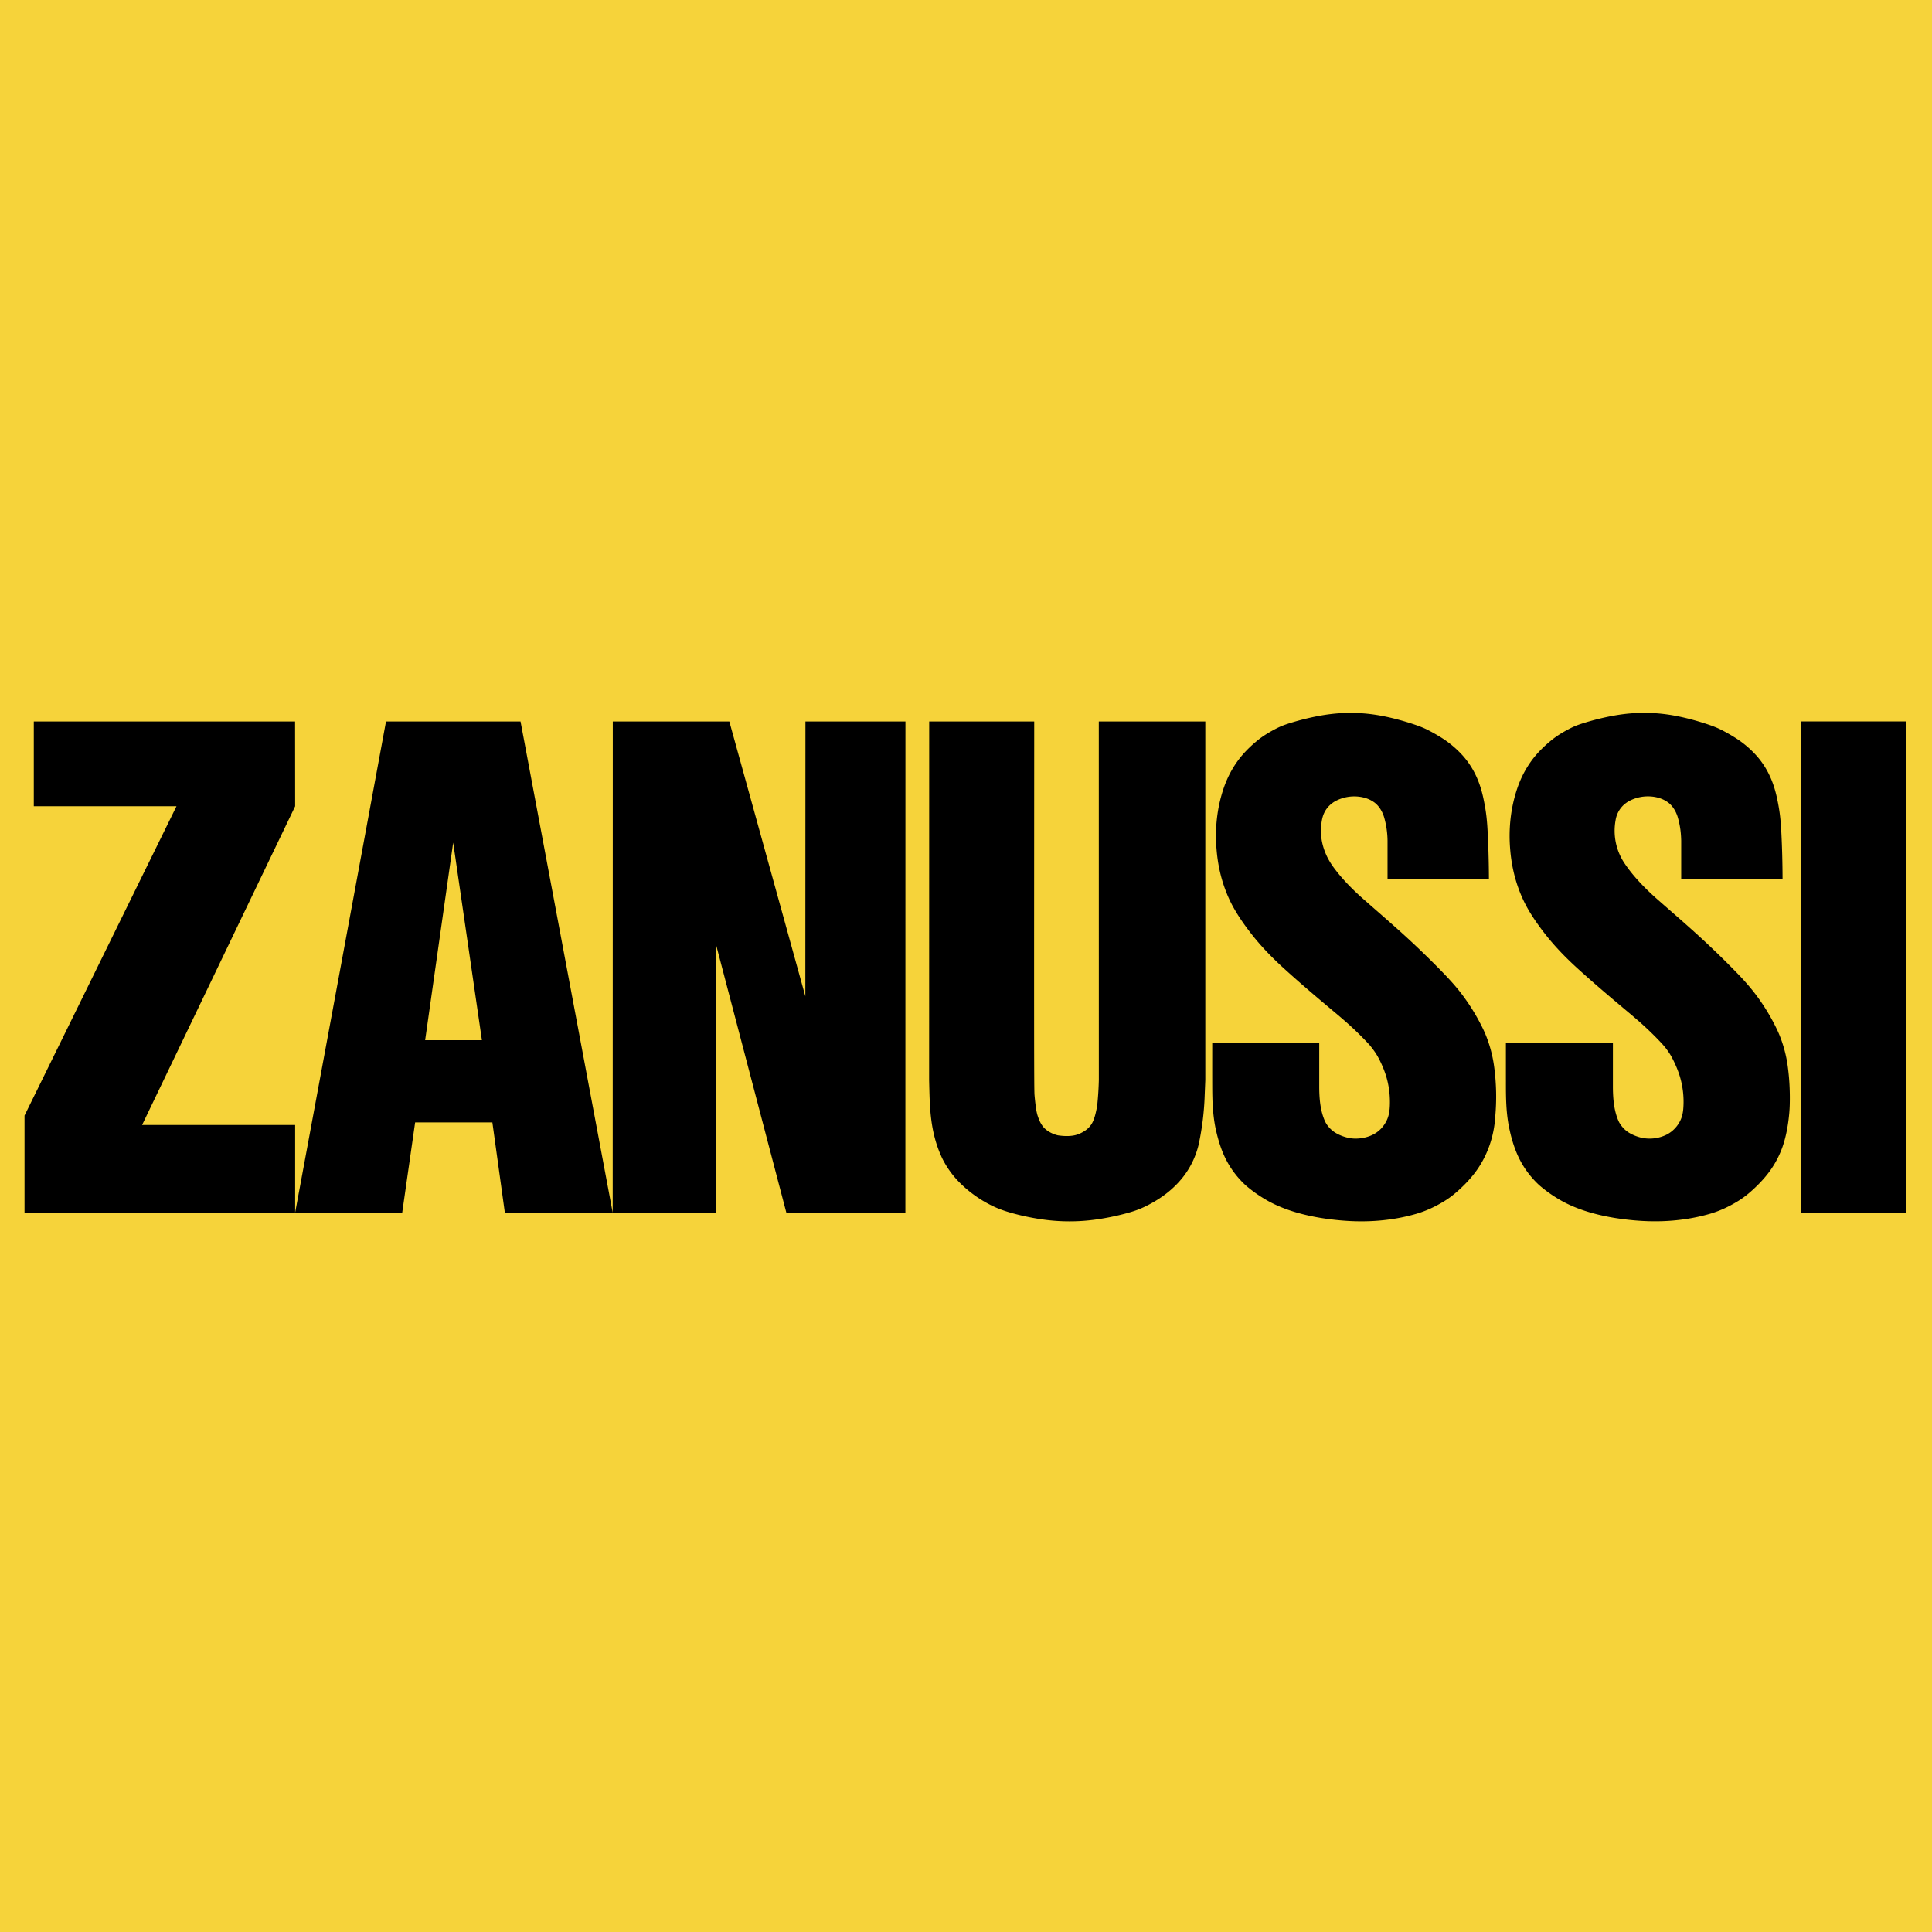 <svg xmlns="http://www.w3.org/2000/svg" width="2500" height="2500" viewBox="0 0 192.756 192.756"><g fill-rule="evenodd" clip-rule="evenodd"><path fill="#f6d33a" d="M0 0h192.756v192.756H0V0z"/><path d="M29.44 71.982H3.372v8.458h14.236L2.447 111.3v9.685h27v-8.744H14.176l15.271-31.8-.007-8.459zm19.685 40.004l1.244 8.998h10.76l-9.194-49.002H38.512a52614.71 52614.71 0 0 1-9.065 49.002h10.682l1.289-8.998h7.707zm-6.708-8.205l2.798-19.714 2.866 19.714h-5.664zm47.92-31.799l-.006 49.002H78.453l-7.001-26.691v26.698l-10.322-.007.009-49.002h11.627l7.583 27.419.009-27.419h9.979zm26.614 46.605c.412-.373.811-.797 1.16-1.258s.652-.959.898-1.482a8.674 8.674 0 0 0 .576-1.635 27.53 27.53 0 0 0 .607-4.931l.062-1.529v-35.77h-10.627l.004 35.77a31.577 31.577 0 0 1-.145 2.369 6.734 6.734 0 0 1-.117.691 6.969 6.969 0 0 1-.162.639c-.15.478-.326.844-.754 1.211-.35.283-.857.542-1.316.621-.504.094-1.045.069-1.584-.01a3.094 3.094 0 0 1-.773-.293 2.527 2.527 0 0 1-.641-.485c-.34-.392-.502-.83-.639-1.26a5.395 5.395 0 0 1-.156-.8c-.049-.348-.1-.813-.137-1.28-.014-.468-.029-.936-.033-7.131-.004-6.196.004-18.118.01-30.042H92.706l-.007 35.77c.066 2.582.045 5.144 1.306 7.813a9.262 9.262 0 0 0 1.797 2.481 12.03 12.03 0 0 0 3.037 2.181c.569.287 1.16.532 2.129.803s2.312.565 3.676.714c1.361.148 2.74.149 4.104.002 1.363-.146 2.707-.443 3.627-.693s1.416-.454 1.896-.688.949-.496 1.395-.79c.445-.292.873-.614 1.285-.988zm8.369-44.598c-.4.334-.881.782-1.311 1.274-.432.493-.809 1.032-1.131 1.601s-.586 1.171-.803 1.806c-.66 1.958-.875 4.044-.699 6.071.107 1.347.385 2.741.9 4.093.248.656.543 1.295.945 1.981.4.687.906 1.42 1.449 2.127 1.066 1.402 2.275 2.648 3.686 3.911.693.627 1.43 1.273 2.174 1.912.742.639 1.492 1.271 2.201 1.867.711.596 1.383 1.156 2.027 1.746a31.189 31.189 0 0 1 1.859 1.85c.17.201.33.41.484.625.152.215.299.436.498.822s.451.939.639 1.513c.189.574.314 1.169.381 1.771.064.603.068 1.211.025 1.682-.045.471-.135.803-.277 1.111-.143.31-.336.594-.57.843-.234.246-.51.456-.852.624-.684.335-1.602.482-2.426.302a4.336 4.336 0 0 1-1.113-.409 2.823 2.823 0 0 1-1.178-1.172c-.488-1.044-.592-2.228-.607-3.368v-4.499h-10.676c0 1.514-.004 3.027.002 4.541.002.277.004.557.016.975.02.856.111 2.11.359 3.185.121.545.27 1.085.445 1.594.174.509.377.987.619 1.444.242.459.527.896.844 1.305.318.409.67.792 1.051 1.143a13.2 13.2 0 0 0 1.713 1.251c1.787 1.123 3.885 1.688 5.805 2.006 2.568.408 5.131.486 7.738.004a18.357 18.357 0 0 0 1.809-.43c.537-.162.975-.333 1.402-.529.428-.197.844-.418 1.246-.661.404-.243.795-.507 1.348-.987s1.264-1.177 1.854-1.968 1.057-1.677 1.391-2.61c.332-.934.531-1.913.592-2.903a22.254 22.254 0 0 0-.097-4.926 12.883 12.883 0 0 0-.611-2.61 11.143 11.143 0 0 0-.557-1.344 20.475 20.475 0 0 0-2.217-3.555c-.447-.57-.924-1.115-1.631-1.851s-1.641-1.665-2.596-2.572c-1.809-1.728-3.715-3.348-5.588-5-.984-.882-1.926-1.84-2.658-2.809a7.64 7.64 0 0 1-.611-.9c-.432-.74-.766-1.711-.805-2.608a6.368 6.368 0 0 1 .061-1.314c.061-.371.145-.64.27-.889.125-.251.291-.479.49-.676.197-.197.426-.361.691-.497a4.003 4.003 0 0 1 2.773-.303c.32.085.643.219.928.413.574.368.939 1.046 1.098 1.637a8.83 8.83 0 0 1 .316 2.241v3.862h10.115a92.697 92.697 0 0 0-.037-2.417 83.714 83.714 0 0 0-.088-2.275c-.062-1.284-.172-2.178-.395-3.236-.197-.98-.512-2.021-1.096-3.036a8.179 8.179 0 0 0-.979-1.363 10.087 10.087 0 0 0-2.256-1.875c-.359-.222-.725-.43-1.1-.625-.373-.196-.754-.38-1.656-.677-.898-.297-2.32-.708-3.775-.923a16.584 16.584 0 0 0-4.395-.061c-1.457.175-2.891.546-3.785.812-.895.266-1.25.428-1.6.603-.348.175-.688.365-1.018.571a8.488 8.488 0 0 0-1.05.759zm24.926 33.787c-.002 1.651-.006 3.324.377 4.995.119.545.268 1.085.443 1.594s.379.987.621 1.444c.242.459.525.896.844 1.305s.668.792 1.051 1.143a13.2 13.2 0 0 0 1.713 1.251c1.785 1.123 3.883 1.688 5.803 2.006 2.57.408 5.131.486 7.738.004a18.402 18.402 0 0 0 1.811-.43c.535-.162.975-.333 1.402-.529.428-.197.842-.418 1.246-.661s.795-.507 1.348-.987c.551-.48 1.264-1.177 1.854-1.968s1.057-1.677 1.375-2.61.488-1.914.582-2.684c.096-.768.115-1.324.119-1.88a25.015 25.015 0 0 0-.041-1.667 22.256 22.256 0 0 0-.152-1.599 12.749 12.749 0 0 0-.609-2.61 11.186 11.186 0 0 0-.559-1.344 20.354 20.354 0 0 0-2.217-3.555 23.524 23.524 0 0 0-1.629-1.851 82.73 82.73 0 0 0-2.598-2.572c-1.807-1.728-3.713-3.348-5.588-5-1.266-1.134-2.459-2.407-3.238-3.651a5.83 5.83 0 0 1-.756-4.074c.041-.276.125-.546.252-.795.125-.251.291-.479.488-.676a2.77 2.77 0 0 1 .693-.497 4.003 4.003 0 0 1 2.773-.303c.32.085.643.219.928.413.574.368.939 1.046 1.096 1.637.227.821.299 1.492.318 2.241v3.862h10.113a102.61 102.61 0 0 0-.035-2.418 88.071 88.071 0 0 0-.088-2.274c-.064-1.286-.172-2.178-.395-3.236-.199-.98-.512-2.021-1.096-3.036a8.295 8.295 0 0 0-.979-1.363 10.093 10.093 0 0 0-2.258-1.875c-.357-.222-.725-.43-1.098-.625-.375-.196-.754-.38-1.654-.677-.902-.297-2.324-.708-3.775-.923a16.593 16.593 0 0 0-4.396-.061c-1.459.175-2.891.546-3.785.812-.895.266-1.25.428-1.6.603a13.07 13.07 0 0 0-1.02.571c-.33.207-.65.429-1.049.764-.402.334-.883.782-1.314 1.274-.43.493-.807 1.032-1.129 1.601s-.586 1.171-.803 1.806c-.66 1.958-.875 4.044-.701 6.071.107 1.347.387 2.741.902 4.093.248.656.543 1.295.943 1.981.402.687.91 1.42 1.449 2.127 1.068 1.402 2.275 2.648 3.686 3.911.693.627 1.432 1.273 2.174 1.912s1.494 1.271 2.203 1.867 1.383 1.156 2.025 1.747c.645.59 1.262 1.211 1.648 1.627.389.416.545.629.697.845.154.217.299.438.496.824.199.387.449.939.639 1.513a8.767 8.767 0 0 1 .406 3.453c-.043.471-.133.803-.275 1.111a3.09 3.09 0 0 1-1.384 1.45 3.837 3.837 0 0 1-2.465.318 4.364 4.364 0 0 1-1.113-.409 2.728 2.728 0 0 1-.703-.525 2.892 2.892 0 0 1-.475-.647c-.488-1.044-.59-2.228-.605-3.368v-4.499h-10.676v3.703h.002zm39.959-35.799h-10.516v49.008h10.516V71.977z"/></g></svg>